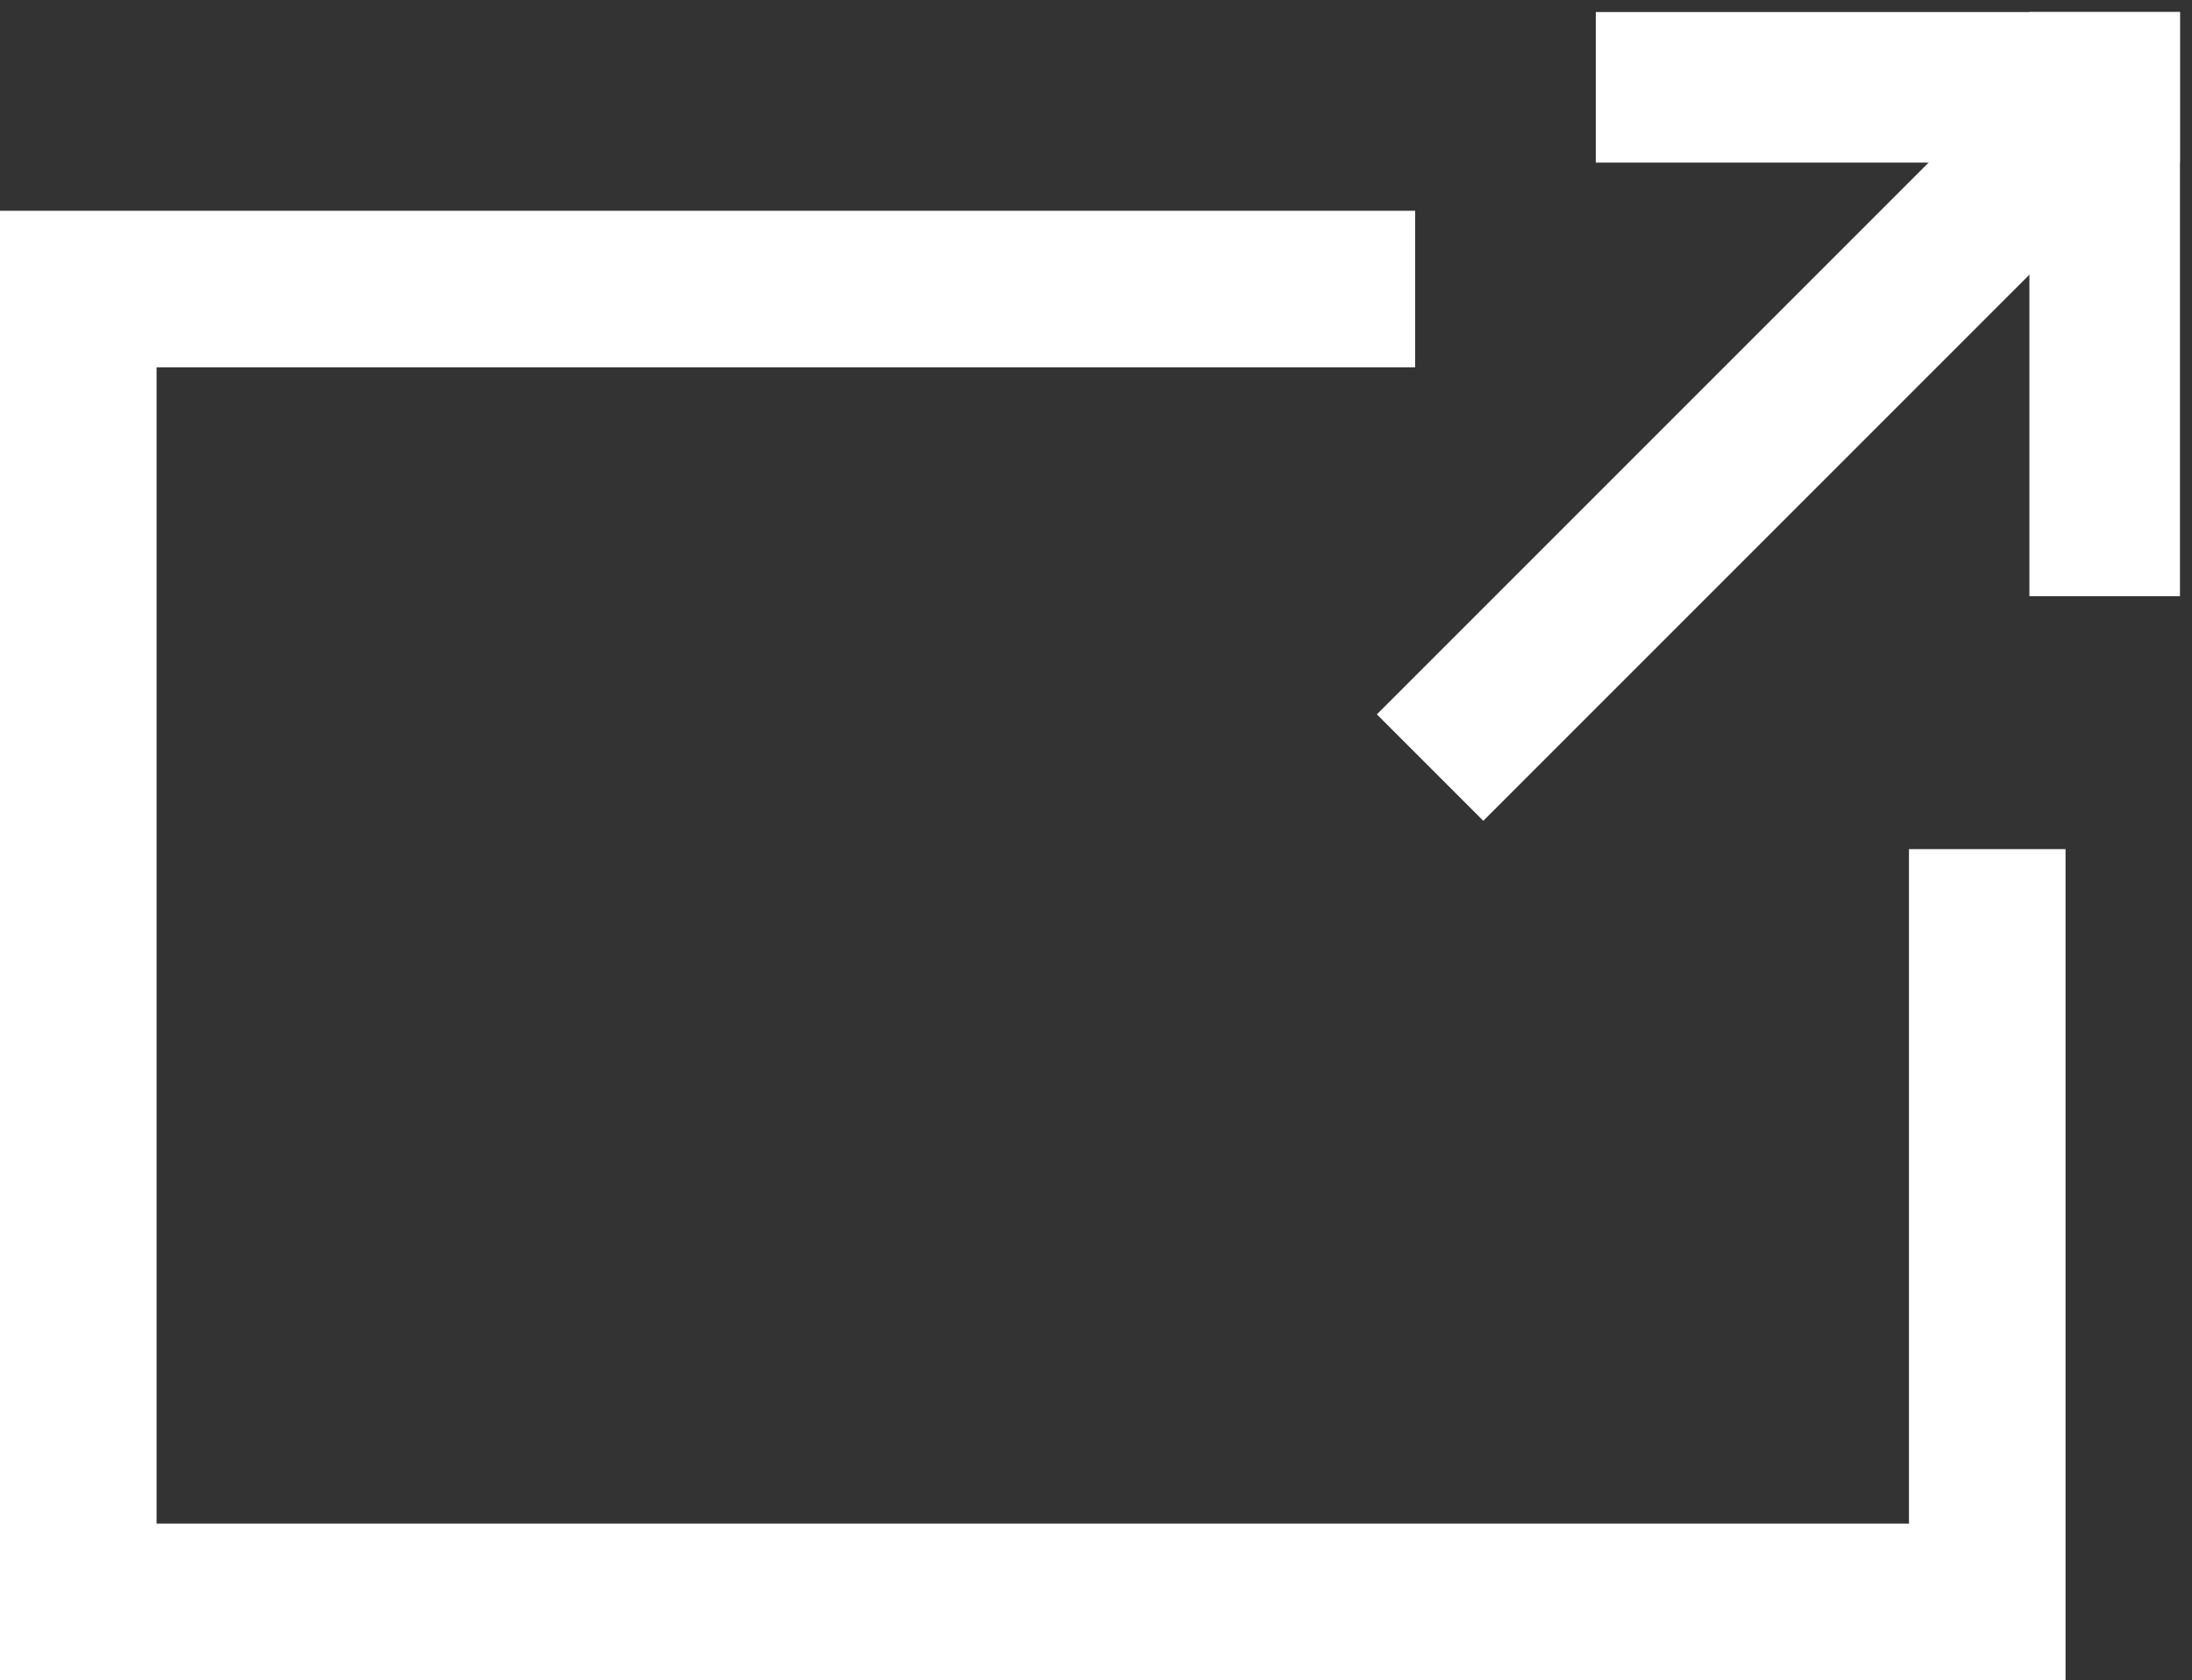 <?xml version="1.0" encoding="utf-8"?>
<!-- Generator: Adobe Illustrator 26.1.0, SVG Export Plug-In . SVG Version: 6.00 Build 0)  -->
<svg version="1.1" id="レイヤー_1" xmlns="http://www.w3.org/2000/svg" xmlns:xlink="http://www.w3.org/1999/xlink" x="0px"
	 y="0px" viewBox="0 0 36.4 27.9" style="enable-background:new 0 0 36.4 27.9;" xml:space="preserve">
<rect x="0" y="0" width="36.4" height="27.9" fill="#333333" stroke="none"/>
<style type="text/css">
	.st0{fill:#FFFFFF;}
</style>
<polygon class="st0" points="34.3,27.9 0,27.9 0,3.5 23.5,3.5 23.5,6.1 2.6,6.1 2.6,25.3 31.7,25.3 31.7,14.1 34.3,14.1 "/>
<rect x="21.4" y="5.9" transform="matrix(0.707 -0.707 0.707 0.707 3.563 22.821)" class="st0" width="15.9" height="2.5"/>
<rect x="33.7" y="0.2" class="st0" width="2.5" height="9.7"/>
<rect x="26.5" y="0.2" class="st0" width="9.7" height="2.5"/>
</svg>
